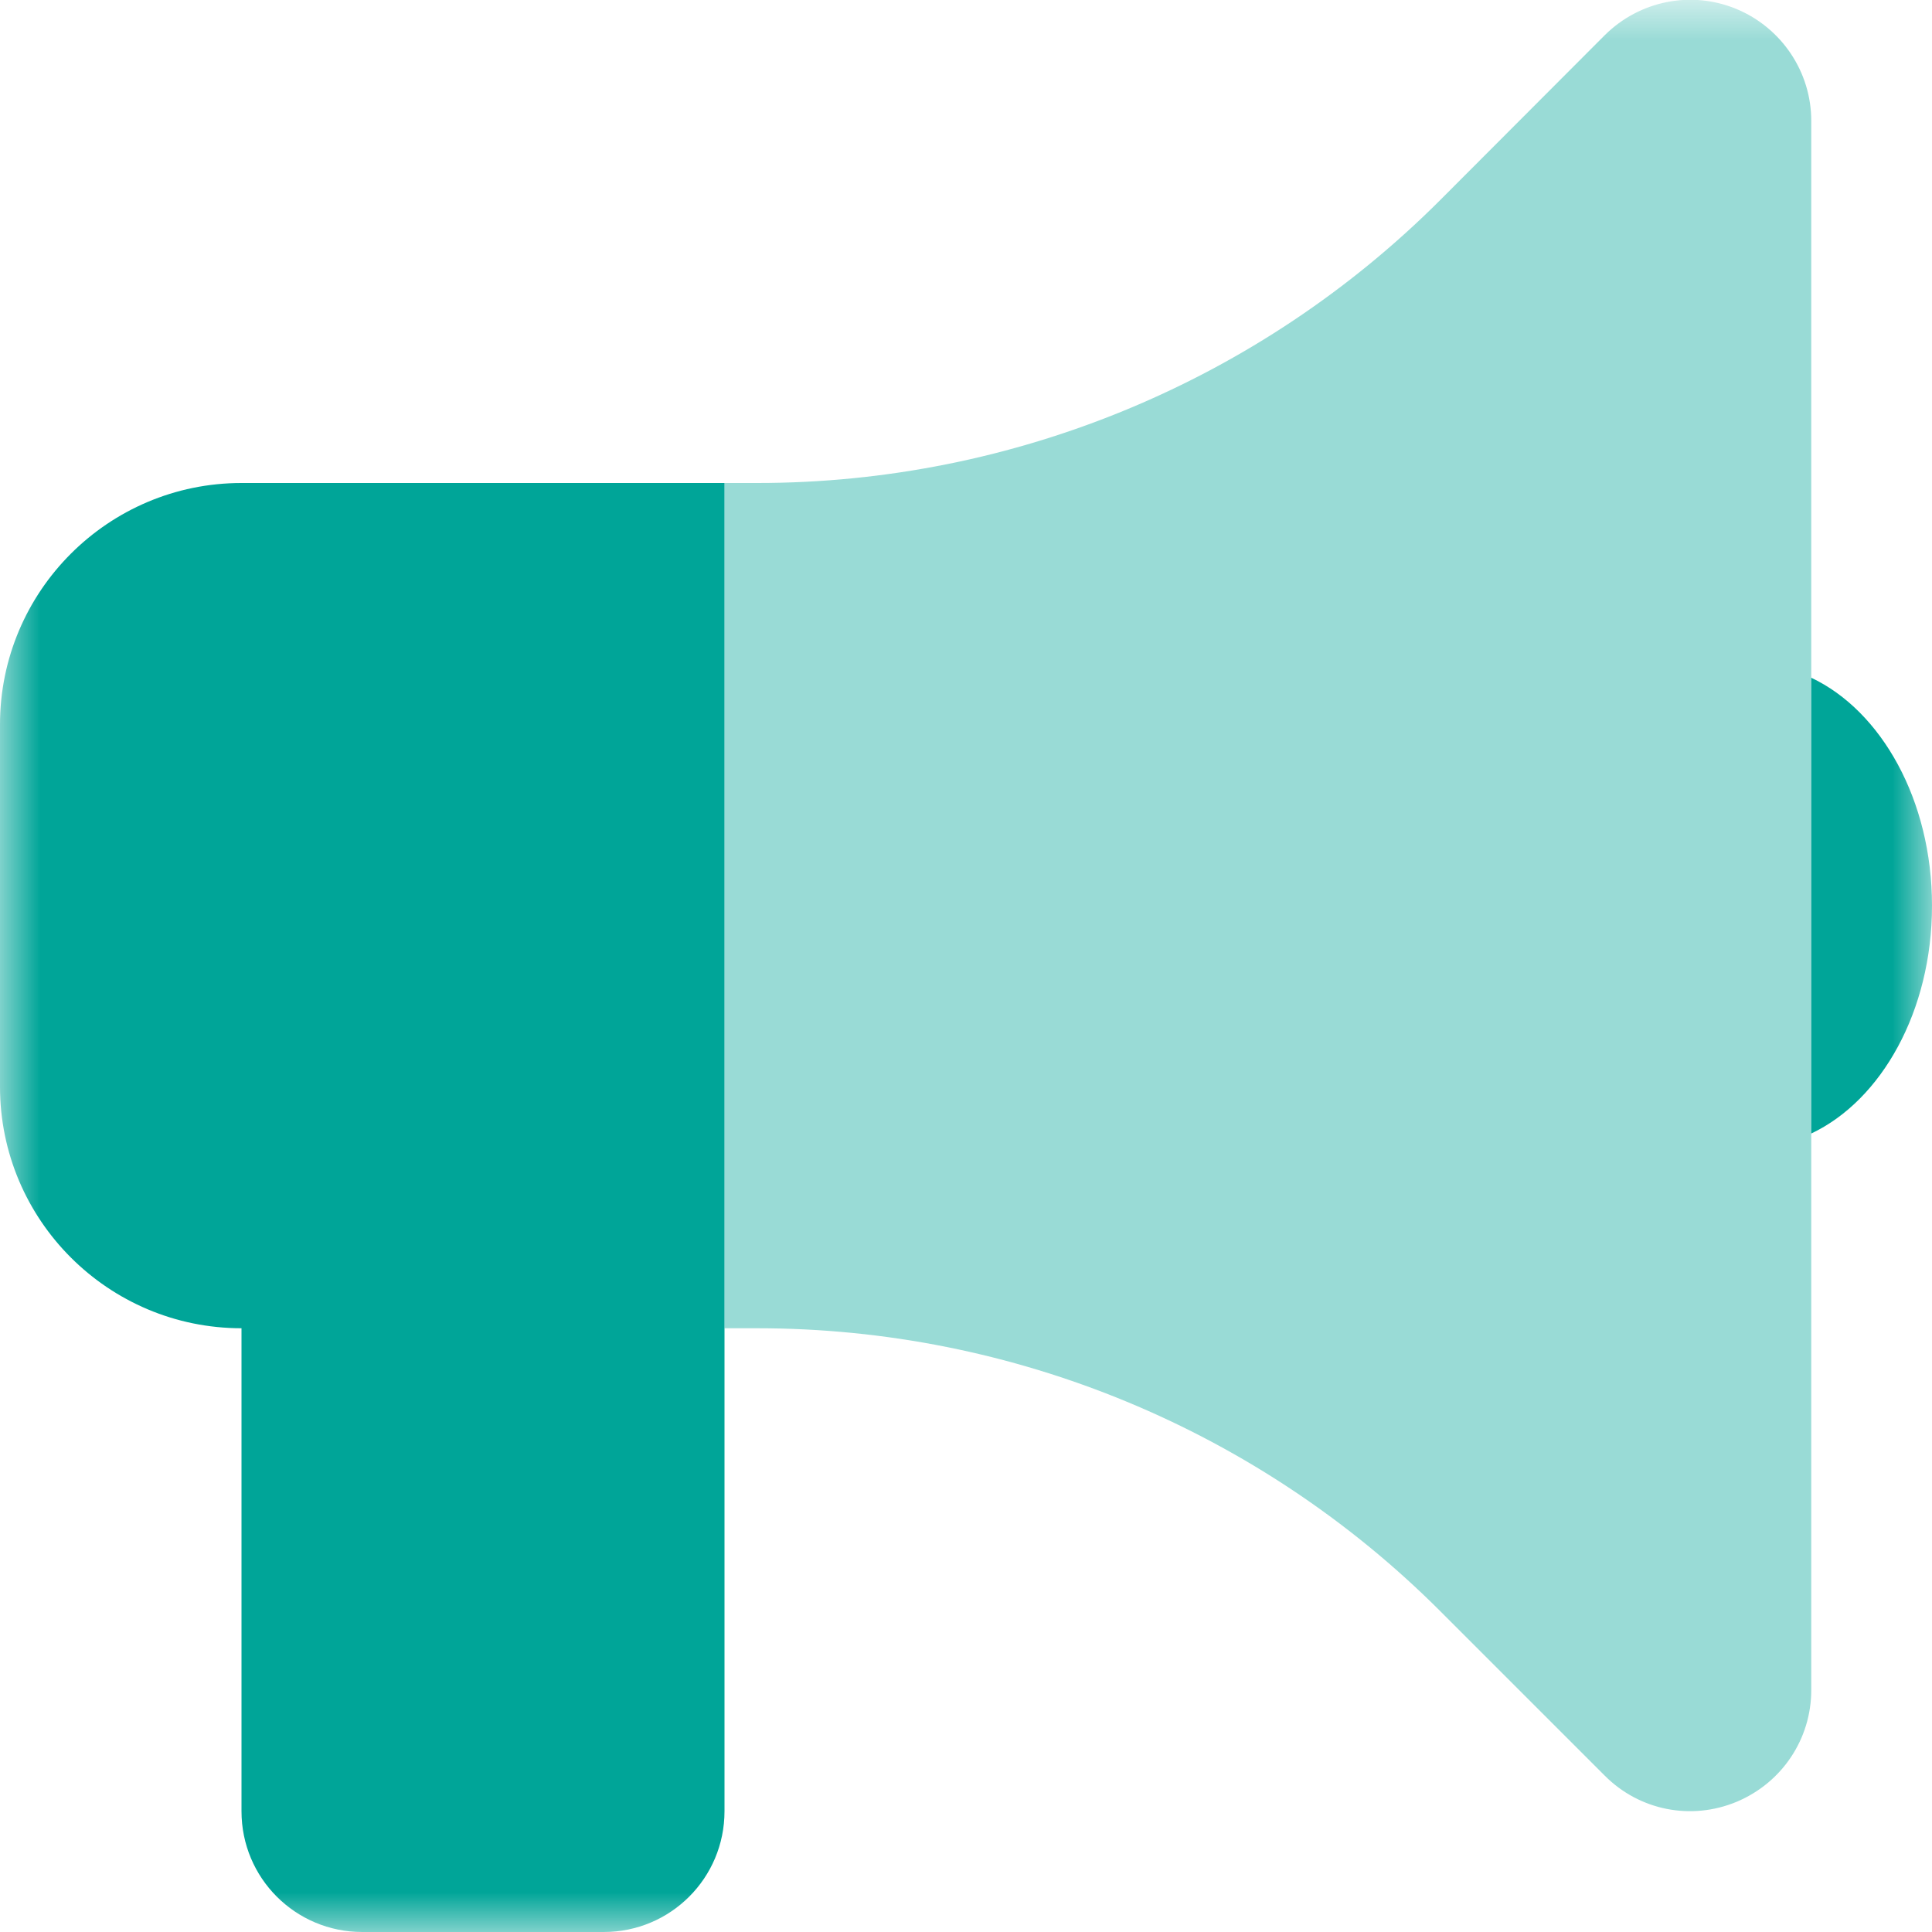 <svg width="24" height="24" viewBox="0 0 24 24" fill="none" xmlns="http://www.w3.org/2000/svg">
<g clip-path="url(#clip0_3401_28127)">
<mask id="mask0_3401_28127" style="mask-type:luminance" maskUnits="userSpaceOnUse" x="0" y="0" width="24" height="24">
<path d="M24 0H0V24H24V0Z" fill="white"/>
</mask>
<g mask="url(#mask0_3401_28127)">
<path d="M0 9C0 7.345 1.345 6 3 6H9V15V16.5V22.5C9 23.33 8.33 24 7.5 24H4.5C3.67 24 3 23.33 3 22.5V16.5C1.345 16.5 0 15.155 0 13.5V9ZM24 11.25C24 12.558 23.372 13.669 22.5 14.081V8.419C23.372 8.831 24 9.942 24 11.25Z" fill="#00A598"/>
<path opacity="0.4" d="M22.5 1.5C22.5 0.895 22.134 0.347 21.572 0.112C21.009 -0.122 20.367 0.009 19.936 0.436L17.892 2.484C15.642 4.734 12.591 6 9.408 6H9V7.5V9V13.5V15V16.5H9.408C12.591 16.5 15.642 17.765 17.892 20.015L19.936 22.059C20.367 22.491 21.009 22.617 21.572 22.383C22.134 22.148 22.5 21.605 22.5 20.995V1.5Z" fill="#00A598"/>
</g>
</g>
<defs>
<clipPath id="clip0_3401_28127">
<rect width="24" height="24" fill="white"/>
</clipPath>
</defs>
</svg>
